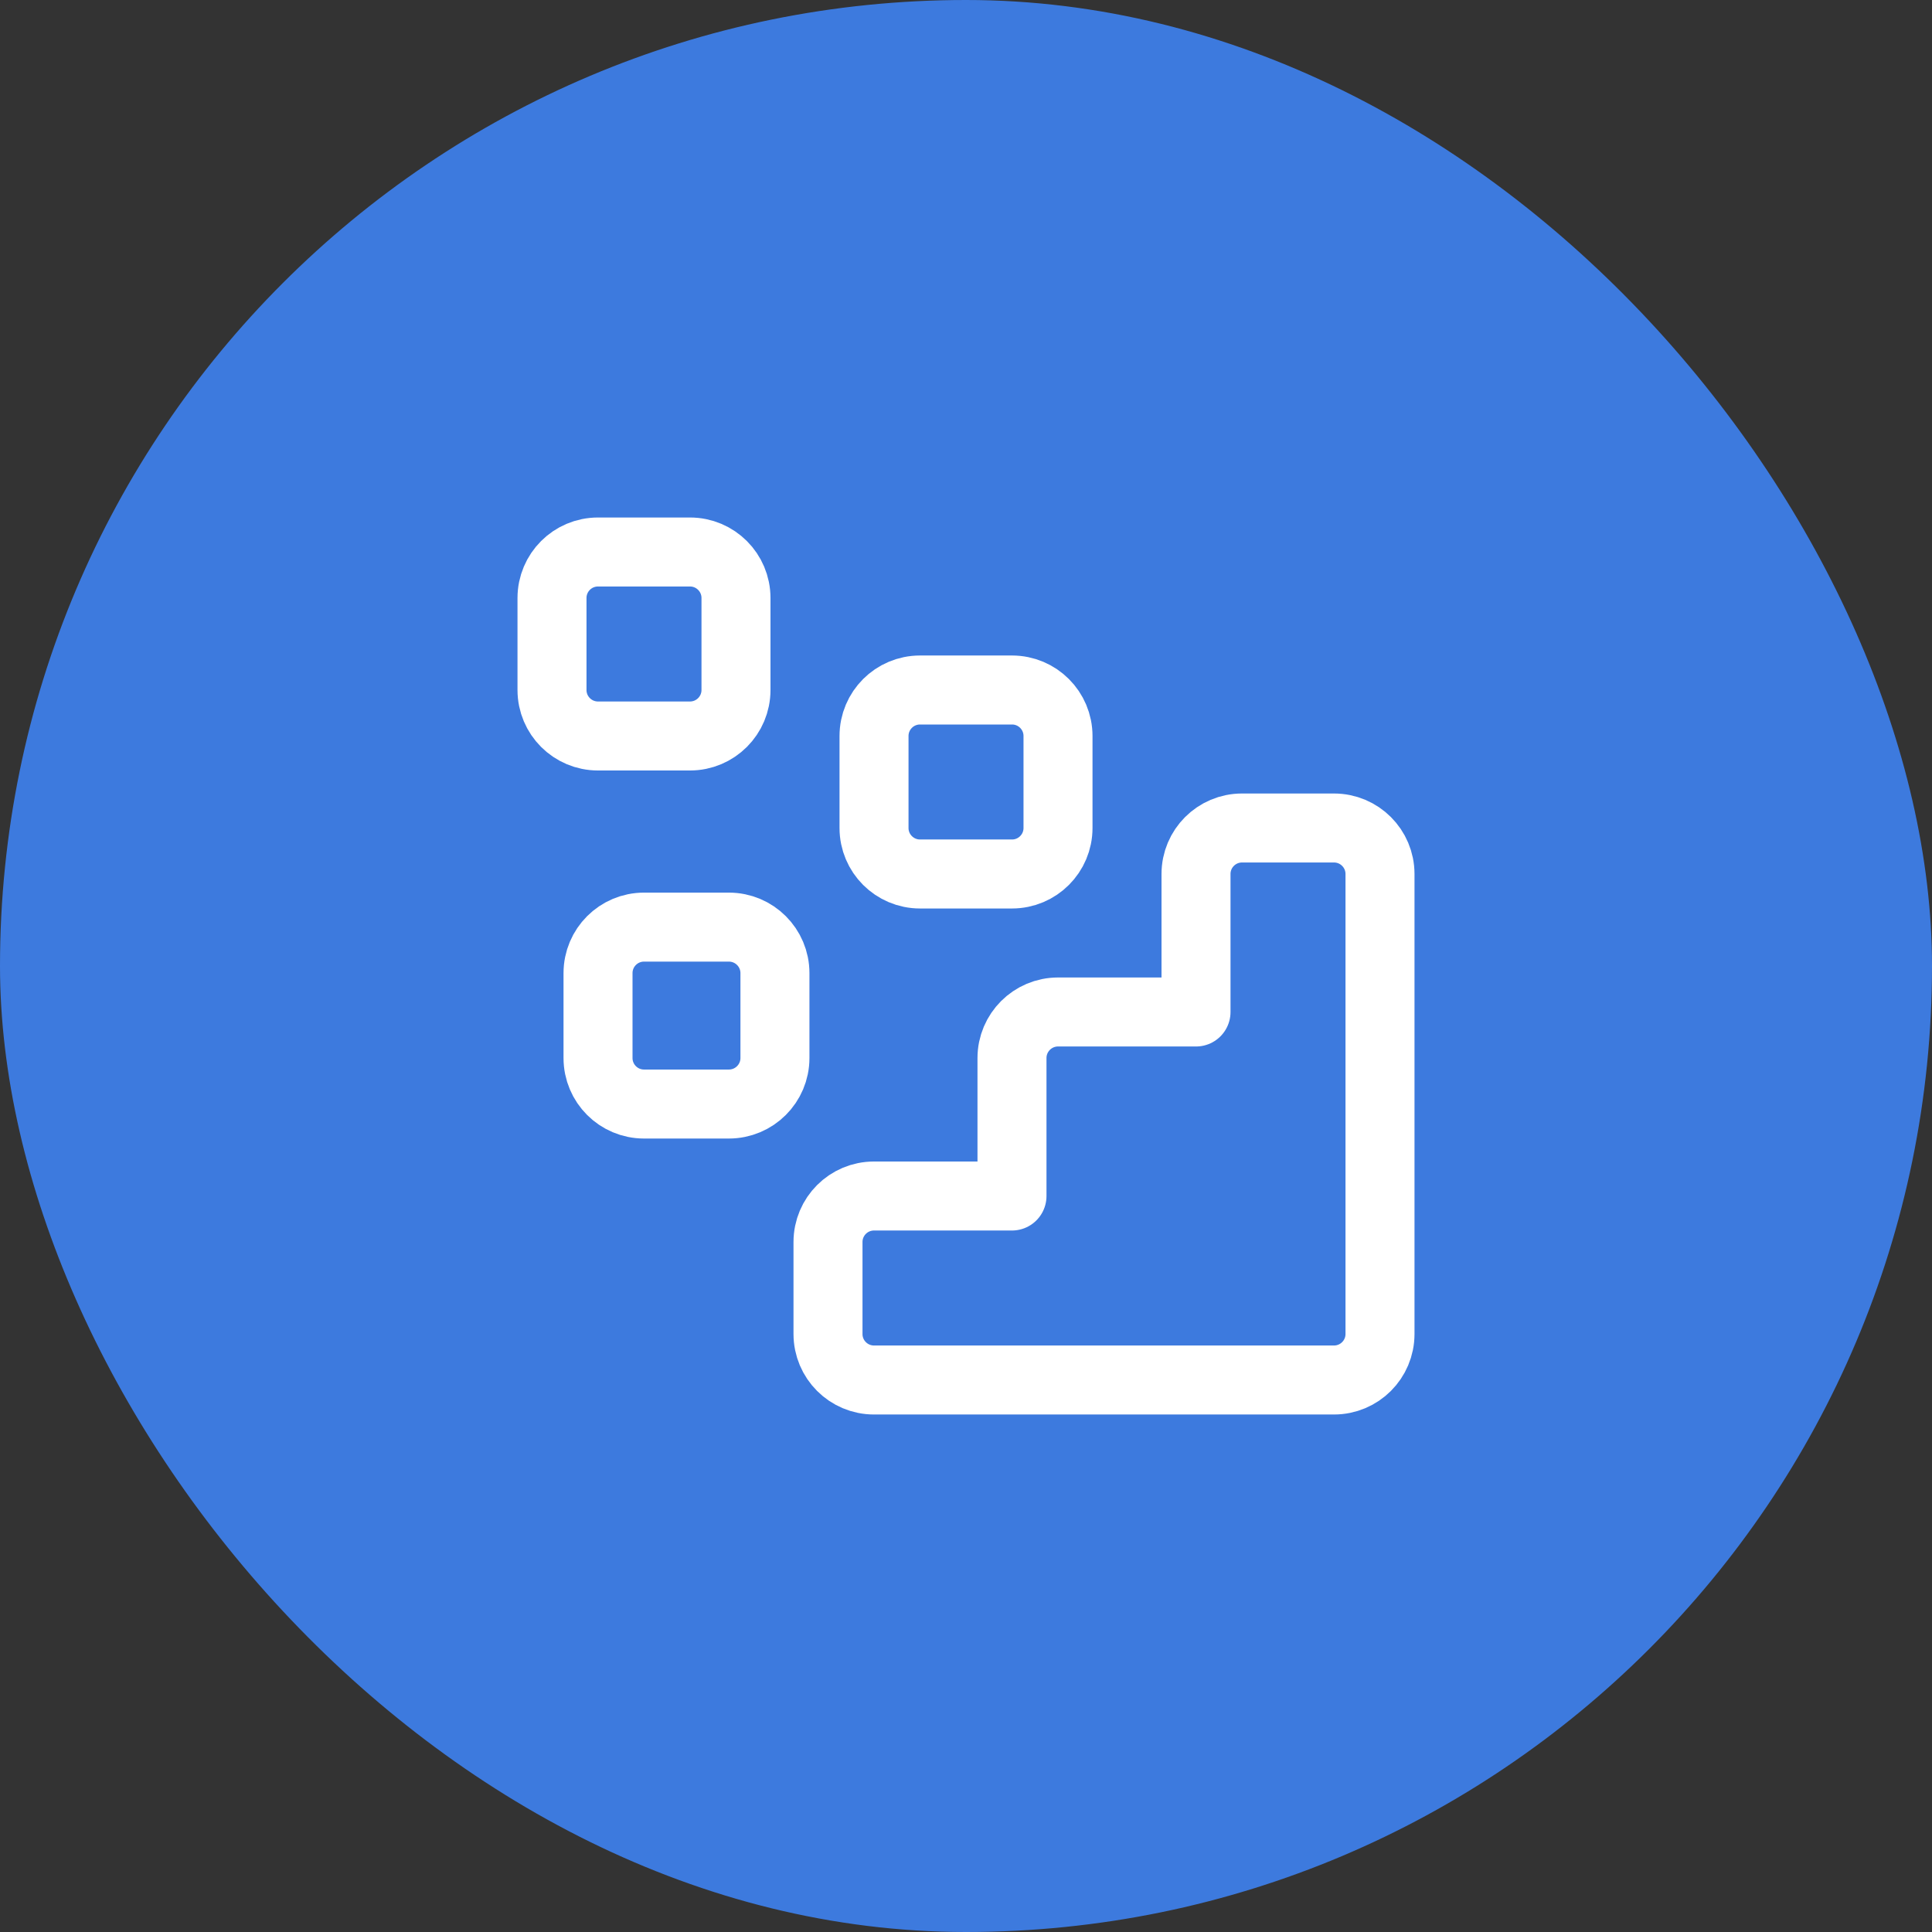 <svg width="56" height="56" viewBox="0 0 56 56" fill="none" xmlns="http://www.w3.org/2000/svg">
<rect x="0" y="0" width="56" height="56" fill="#333333" stroke="none"/>
<rect width="56" height="56" rx="28" fill="#3D7ADE"/>
<path d="M21.333 20V17.333C21.333 16.597 20.736 16 20 16H17.333C16.597 16 16 16.597 16 17.333V20C16 20.736 16.597 21.333 17.333 21.333H20C20.736 21.333 21.333 20.736 21.333 20Z" stroke="white" stroke-width="2" stroke-linecap="round" stroke-linejoin="round"/>
<path d="M22.462 30.668V28.206C22.462 27.47 21.864 26.873 21.128 26.873H18.667C17.931 26.873 17.334 27.47 17.334 28.206V30.668C17.334 31.404 17.931 32.001 18.667 32.001H21.128C21.864 32.001 22.462 31.404 22.462 30.668Z" stroke="white" stroke-width="2" stroke-linecap="round" stroke-linejoin="round"/>
<path d="M30.667 24V21.333C30.667 20.597 30.07 20 29.334 20H26.667C25.931 20 25.334 20.597 25.334 21.333V24C25.334 24.736 25.931 25.333 26.667 25.333H29.334C30.07 25.333 30.667 24.736 30.667 24Z" stroke="white" stroke-width="2" stroke-linecap="round" stroke-linejoin="round"/>
<path d="M29.333 34.667V30.667C29.333 29.931 29.931 29.333 30.667 29.333H34.667V25.333C34.667 24.597 35.264 24 36 24H38.667C39.403 24 40 24.597 40 25.333V38.667C40 39.403 39.403 40 38.667 40H25.333C24.597 40 24 39.403 24 38.667V36C24 35.264 24.597 34.667 25.333 34.667H29.333Z" stroke="white" stroke-width="2" stroke-linecap="round" stroke-linejoin="round"/>
</svg>
